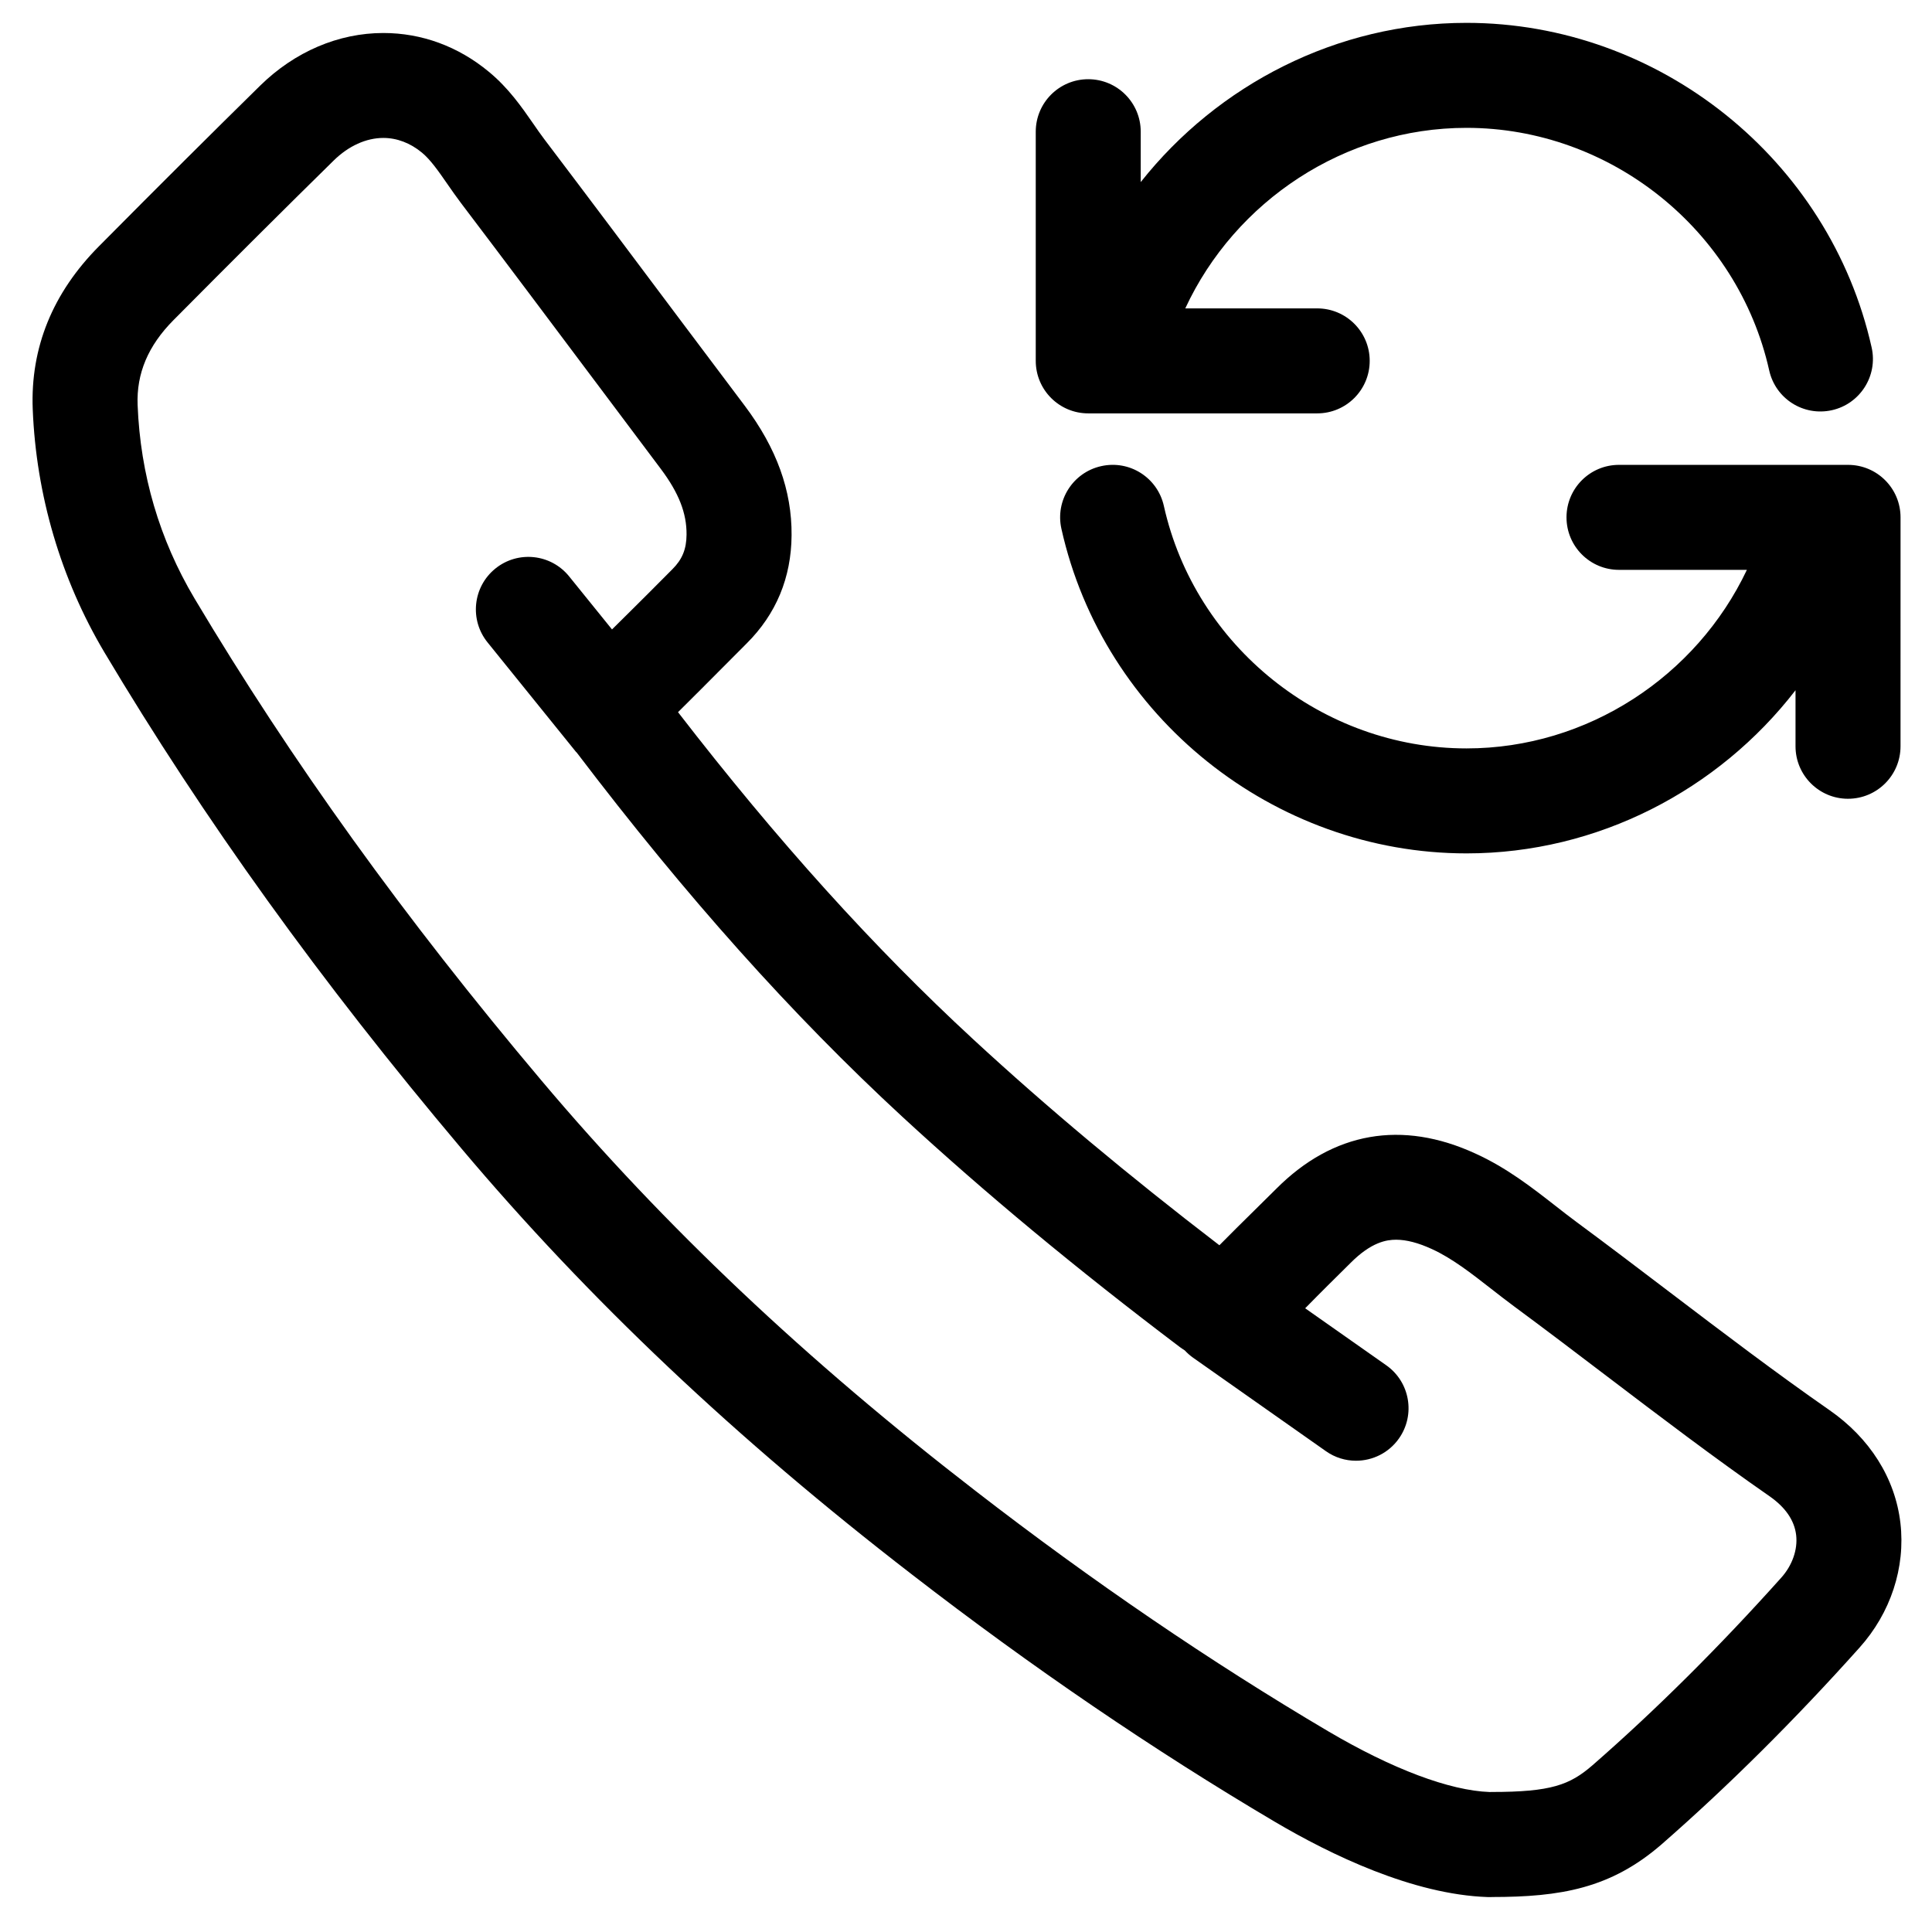 <?xml version="1.0" encoding="UTF-8"?>
<!-- Uploaded to: SVG Repo, www.svgrepo.com, Generator: SVG Repo Mixer Tools -->
<svg fill="#000000" width="800px" height="800px" version="1.1" viewBox="144 144 512 512" xmlns="http://www.w3.org/2000/svg">
 <g>
  <path d="m633.74 355.68c7.691 0 13.918-6.227 13.918-13.906l0.004-60.676c0-7.68-6.227-13.906-13.918-13.906h-60.699c-7.68 0-13.906 6.227-13.906 13.906 0 7.691 6.227 13.918 13.906 13.918h33.898c-13.355 28.191-42.227 47.32-74.297 47.32-38.18 0-71.918-27.023-80.211-64.262-1.676-7.496-9.074-12.23-16.609-10.543-7.496 1.668-12.219 9.105-10.543 16.598 11.105 49.848 56.258 86.027 107.36 86.027 34.773 0 66.773-16.793 87.188-43.234v14.848c0 7.684 6.231 13.91 13.906 13.91z"/>
  <path d="m432.39 164.99c-7.68 0-13.906 6.227-13.906 13.914v60.727c0 7.691 6.227 13.918 13.906 13.918h60.676c7.691 0 13.918-6.227 13.918-13.918 0-7.68-6.227-13.906-13.918-13.906h-34.957c13.227-28.484 42.258-47.844 74.523-47.844 38.172 0 71.906 27.039 80.223 64.281 1.676 7.496 9.062 12.215 16.609 10.547 7.496-1.676 12.219-9.113 10.543-16.609-11.141-49.855-56.297-86.043-107.38-86.043-34.309 0-65.883 16.371-86.324 42.199v-13.355c0-7.684-6.227-13.91-13.914-13.91z"/>
  <path d="m539.29 646.73c18.344 0 31.574-2.281 45.027-13.941 17.641-15.418 35.293-32.957 52.457-52.129 8.27-9.211 12.23-21.25 10.855-33.047-1.383-11.852-8.09-22.5-18.867-29.961-14.195-9.883-28.352-20.633-42.031-31.031-8.281-6.293-16.555-12.586-24.891-18.742-1.859-1.371-3.688-2.801-5.516-4.231-6.367-4.973-12.965-10.121-21.215-13.895-19.605-9.051-37.867-5.762-52.844 9.246l-5.969 5.902c-3.074 3.016-6.129 6.047-9.145 9.105-24.188-18.547-45.559-36.418-65.152-54.5-26.41-24.367-52.062-52.777-78.316-86.773 3.981-3.938 7.93-7.906 11.875-11.875l6.293-6.316c7.84-7.797 11.852-17.449 11.926-28.691 0.09-11.859-3.969-23.074-12.402-34.309l-17.668-23.504c-11.754-15.691-23.52-31.391-35.371-47.027-1.031-1.352-2-2.758-2.973-4.168-3.106-4.473-6.617-9.543-11.82-13.824-8.113-6.723-17.777-10.273-27.953-10.273-11.891 0-23.484 4.953-32.652 13.953-13 12.773-26.969 26.684-42.703 42.551-12.297 12.379-18.199 26.914-17.562 43.199 0.906 22.762 7.465 45.016 18.969 64.383 26.414 44.324 57.363 87.336 94.605 131.49 33.707 40 72.781 76.945 119.45 112.95 31.695 24.516 64.043 46.551 96.16 65.527 14.805 8.727 36.539 19.266 56.383 19.941h1.047zm-136.58-107.48c-45.098-34.797-82.773-70.406-115.2-108.88-36.258-42.98-66.348-84.785-91.965-127.78-9.277-15.602-14.352-32.848-15.074-51.246-0.328-8.371 2.777-15.734 9.508-22.512 15.656-15.777 29.543-29.609 42.453-42.293 3.926-3.859 8.609-5.984 13.16-5.984 3.609 0 7.148 1.344 10.23 3.898 2.258 1.859 4.414 4.961 6.684 8.238 1.203 1.734 2.414 3.473 3.664 5.125 11.82 15.586 23.551 31.254 35.285 46.898l17.668 23.551c4.754 6.344 6.863 11.703 6.82 17.402-0.023 3.848-1.137 6.582-3.754 9.184l-6.367 6.394c-3.18 3.199-6.422 6.367-9.633 9.562l-11.355-14.047c-4.82-5.981-13.582-6.922-19.559-2.082-5.969 4.828-6.898 13.586-2.074 19.559l23.418 28.992c0.078 0.102 0.172 0.148 0.25 0.25 28.852 37.973 57.074 69.535 86.258 96.473 21.941 20.23 45.969 40.184 73.551 61.039 0.387 0.293 0.863 0.594 1.316 0.898 0.648 0.703 1.371 1.34 2.176 1.914l35.195 24.766c2.43 1.723 5.223 2.543 7.988 2.543 4.379 0 8.68-2.055 11.387-5.902 4.422-6.285 2.918-14.965-3.359-19.387l-21.496-15.113c1.988-1.988 3.938-4.023 5.945-5.992l6.102-6.047c5.481-5.504 9.508-6.129 12.059-6.129 2.723 0 5.891 0.82 9.496 2.484 5.332 2.441 10.379 6.379 15.723 10.551 2.008 1.566 4.023 3.133 6.102 4.672 8.25 6.09 16.414 12.297 24.586 18.512 13.918 10.574 28.297 21.508 43.008 31.734 4.25 2.949 6.637 6.422 7.094 10.336 0.441 3.809-1.02 8-3.926 11.246-16.426 18.344-33.262 35.09-50.02 49.715-6.047 5.242-10.984 7.102-26.75 7.102l-0.52 0.012c-10.586-0.367-25.789-6.078-42.781-16.09-31.121-18.367-62.5-39.754-93.297-63.566z"/>
 </g>
</svg>